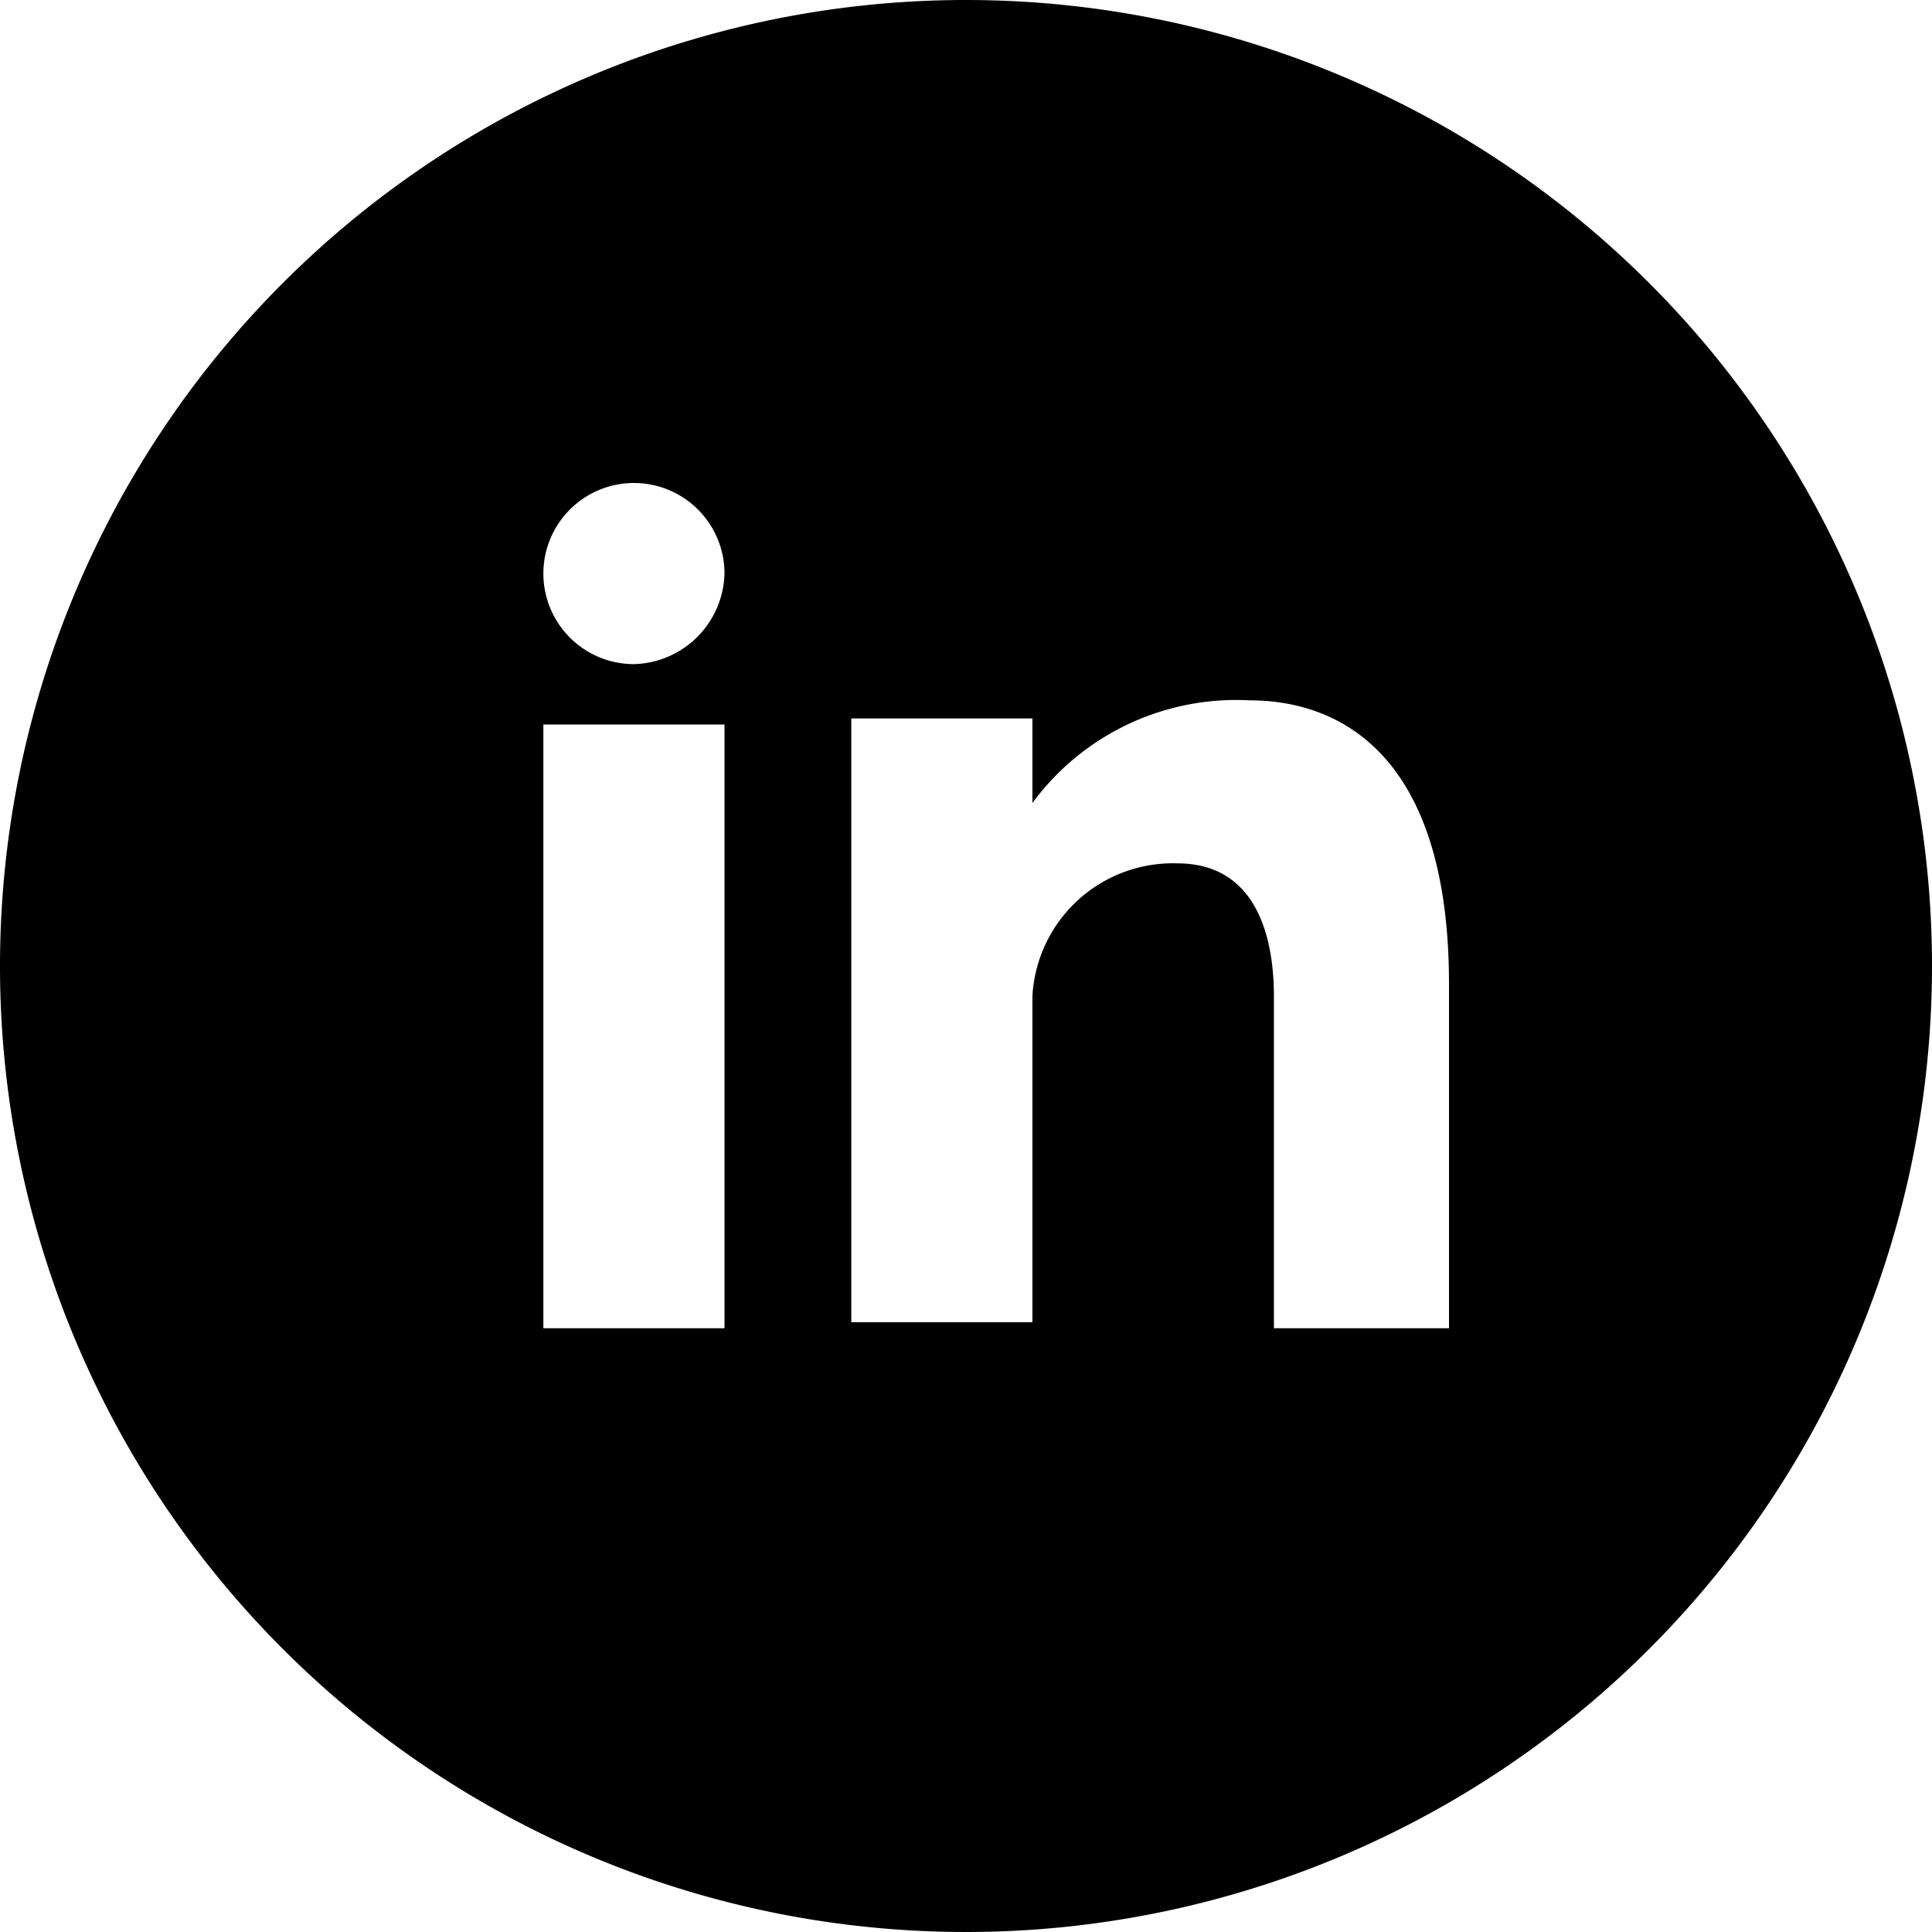 <svg id="图层_1" data-name="图层 1" xmlns="http://www.w3.org/2000/svg" viewBox="0 0 32 32">
  <title>linkedin</title>
  <path d="M16,0A16,16,0,1,0,32,16,16,16,0,0,0,16,0ZM12,22H9V12h3ZM10.5,11A1.5,1.5,0,1,1,12,9.5,1.54,1.54,0,0,1,10.5,11ZM24,22H21.1V16.5c0-1-.3-2.2-1.6-2.2a2.33,2.33,0,0,0-2.4,2.2v5.4h-3v-10h3v1.4a4.19,4.19,0,0,1,3.6-1.7c1.4,0,3.3.8,3.3,4.7Z" transform="translate(0 0)"/>
</svg>
